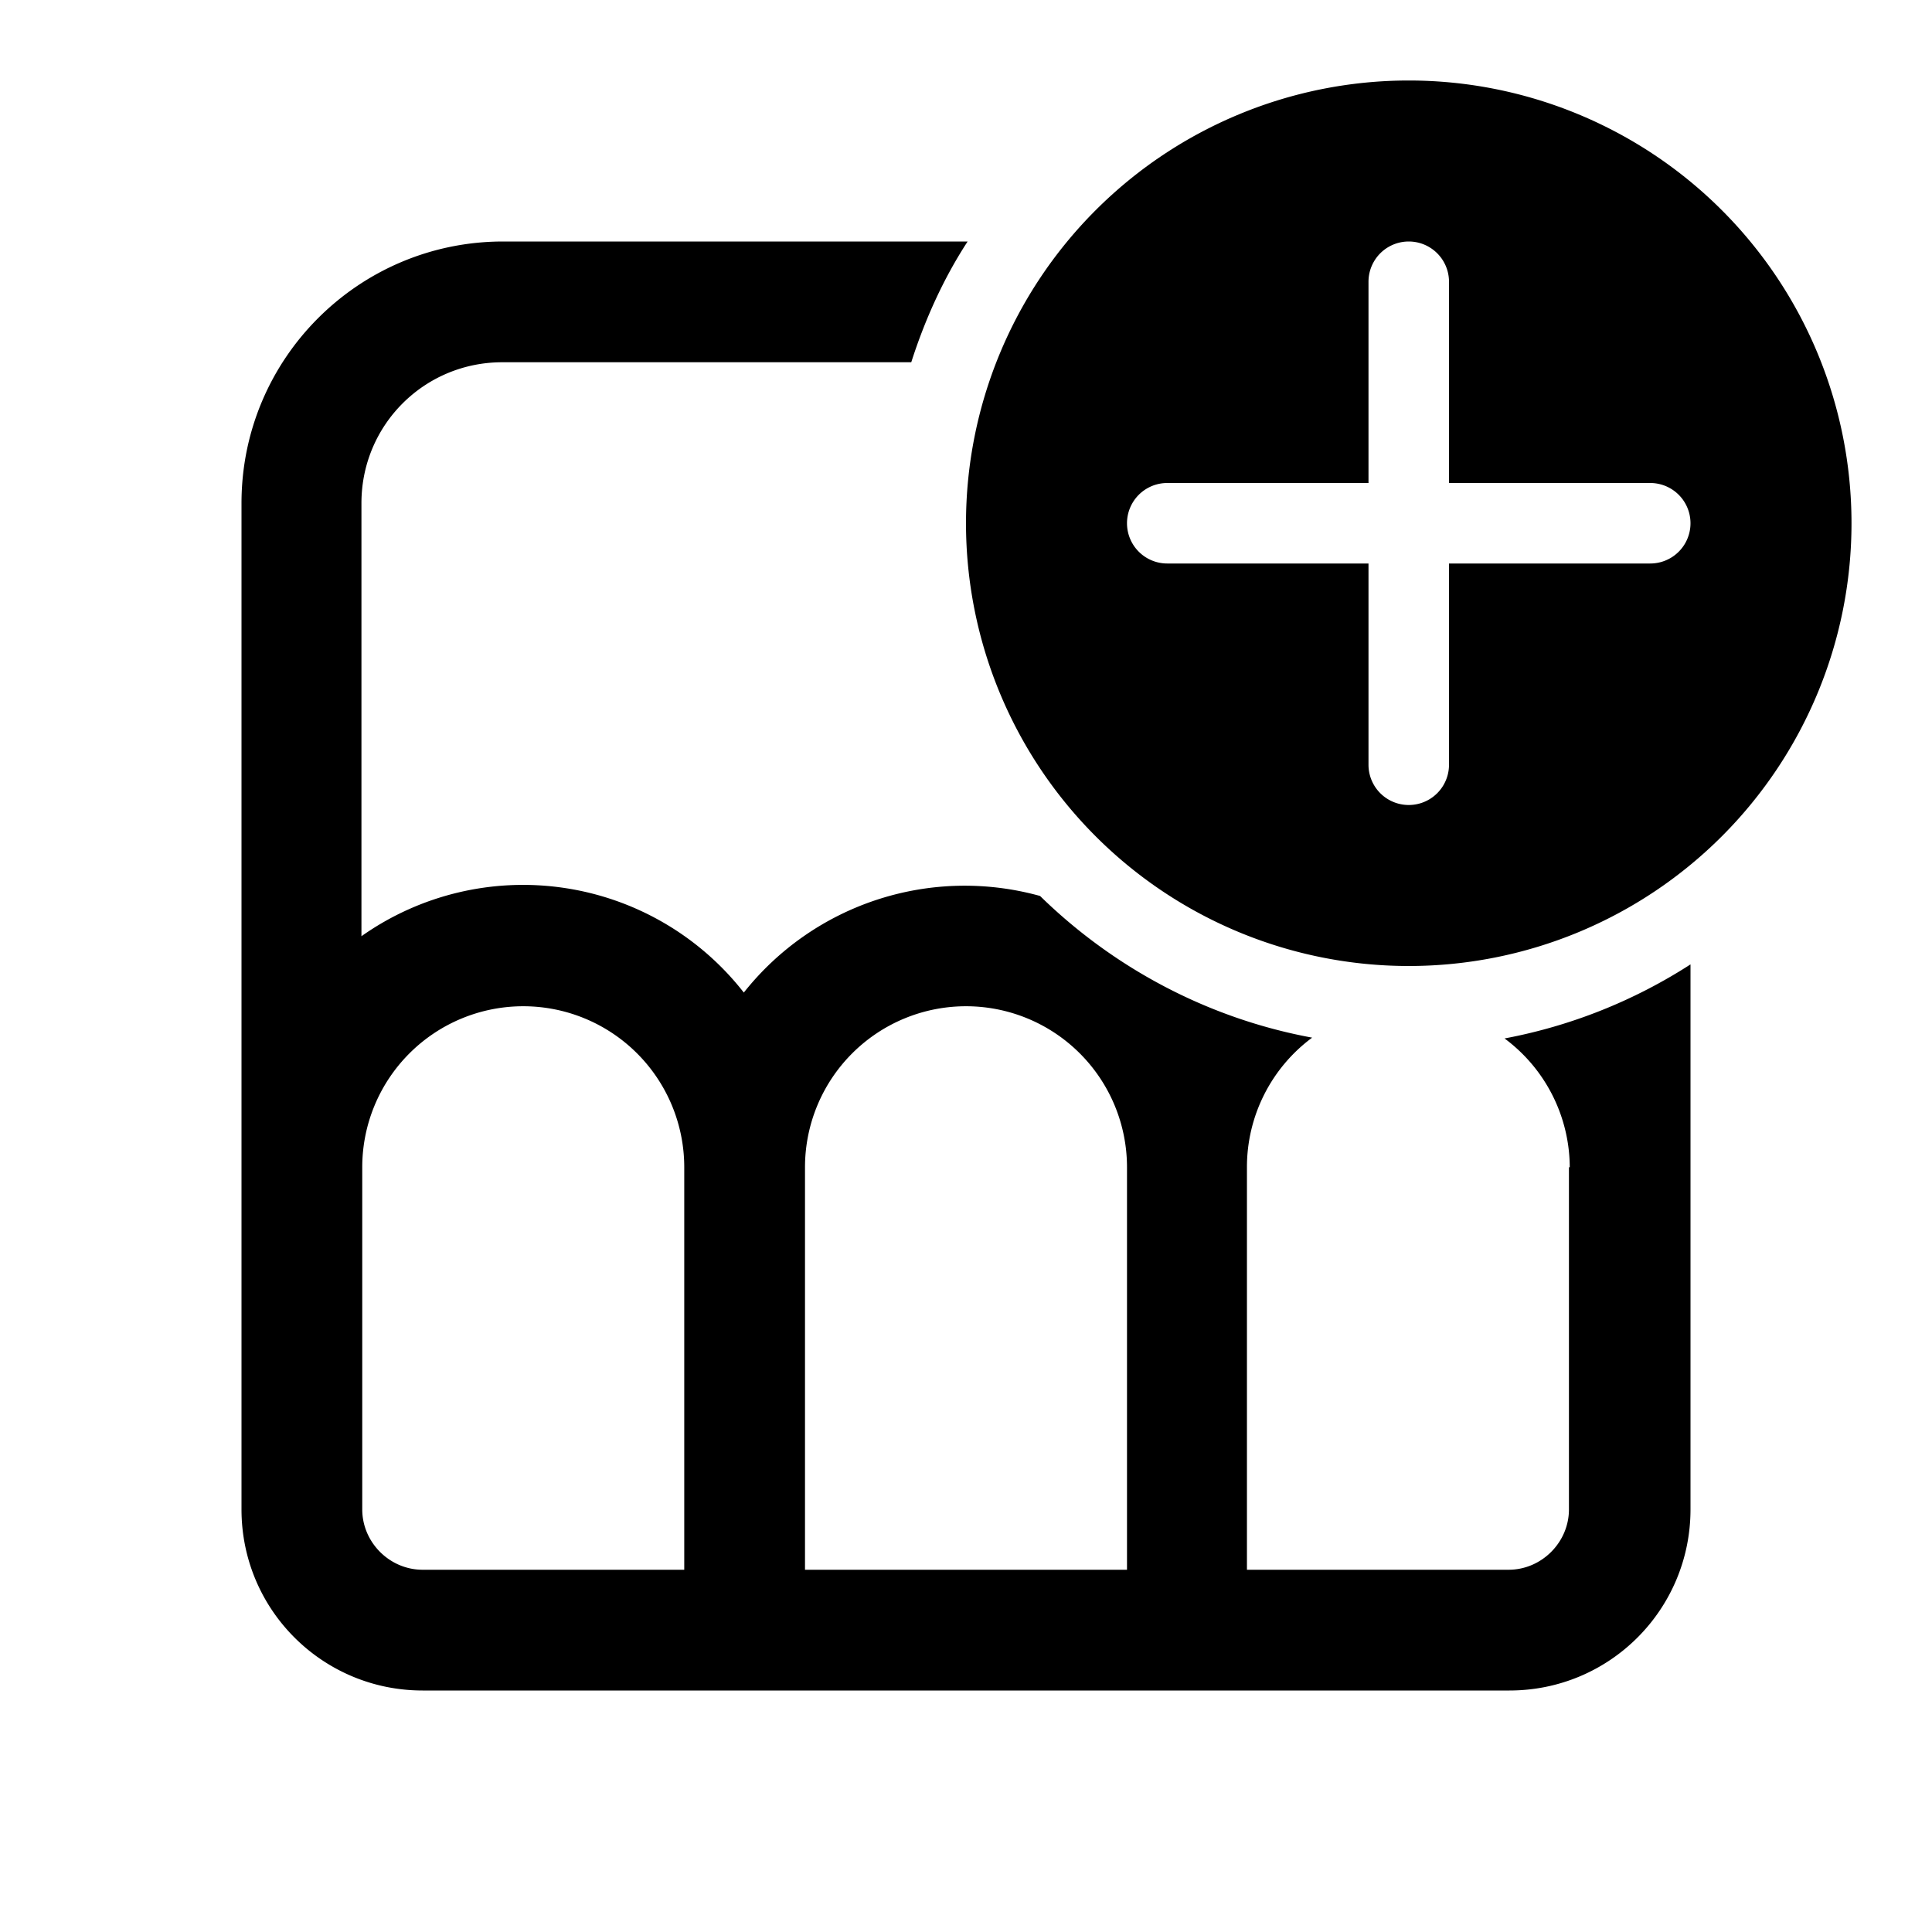 <svg width="24" height="24" viewBox="0 0 24 24" xmlns="http://www.w3.org/2000/svg"><path d="M23 6.5a5.5 5.5 0 1 0-11 0 5.5 5.5 0 0 0 11 0ZM18 7v2.5a.5.5 0 1 1-1 0V7h-2.5a.5.5 0 0 1 0-1H17V3.5a.5.5 0 0 1 1 0V6h2.5a.5.5 0 0 1 0 1H18Zm1.5 7.5a2 2 0 0 0-.81-1.6 6.46 6.46 0 0 0 2.31-.92v6.77c0 1.24-1 2.25-2.25 2.25H5.25C4.01 21 3 20 3 18.75V6.25C3 4.45 4.46 3 6.25 3h5.77c-.3.46-.53.97-.7 1.5H6.24c-.97 0-1.75.78-1.75 1.75v5.38a3.48 3.48 0 0 1 4.75.7 3.5 3.5 0 0 1 3.68-1.2c.91.89 2.08 1.52 3.38 1.76a2 2 0 0 0-.81 1.61v5h3.25c.41 0 .75-.34.75-.75V14.5Zm-5.5 0a2 2 0 1 0-4 0v5h4v-5Zm-8.75 5H8.5v-5a2 2 0 1 0-4 0v4.25c0 .41.34.75.75.75Z"/></svg>